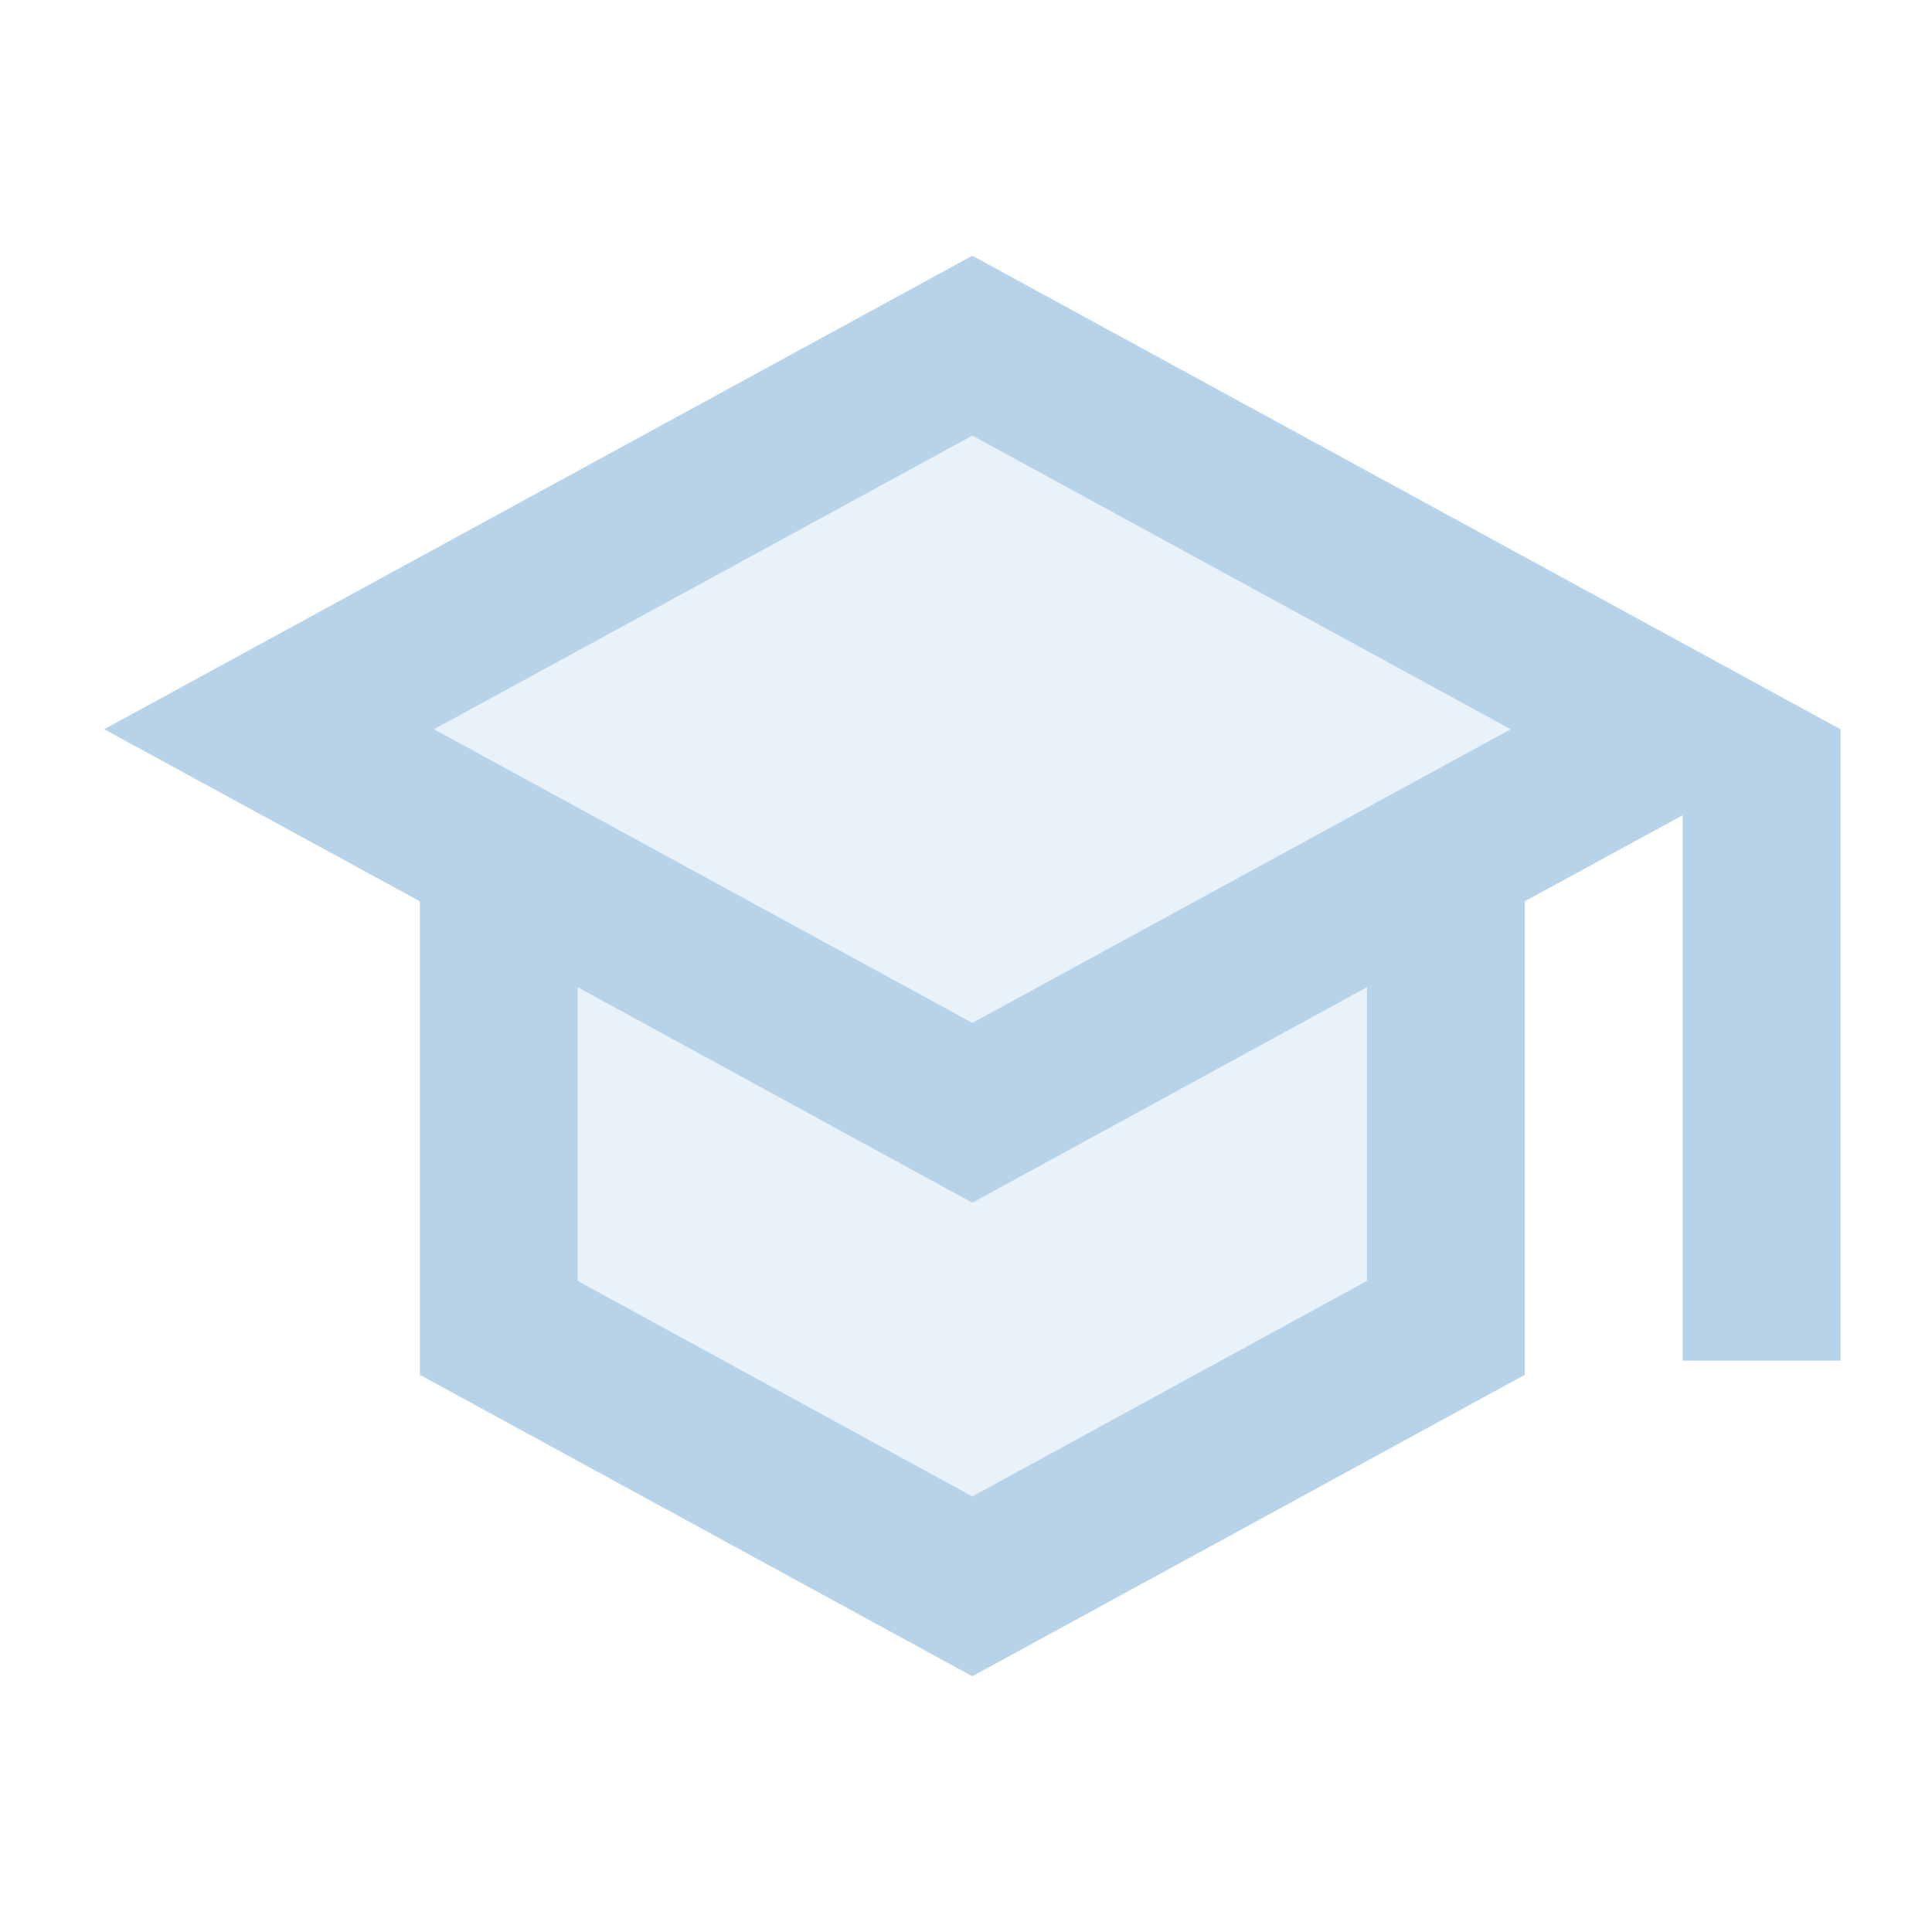 <svg width="51" height="51" viewBox="0 0 51 51" fill="none" xmlns="http://www.w3.org/2000/svg">
<g clip-path="url(#clip0_866_6088)">
<path opacity="0.3" d="M15.249 26.062V33.812L25.665 39.5L36.082 33.812V26.062L25.665 31.75L15.249 26.062ZM11.457 19.25L25.665 27L39.874 19.25L25.665 11.5L11.457 19.25Z" fill="#B7D3EA"/>
<path d="M25.667 6.75L2.75 19.25L11.083 23.792V36.292L25.667 44.25L40.25 36.292V23.792L44.417 21.521V35.917H48.583V19.25L25.667 6.75ZM36.083 33.812L25.667 39.5L15.25 33.812V26.062L25.667 31.75L36.083 26.062V33.812ZM25.667 27L11.458 19.25L25.667 11.5L39.875 19.25L25.667 27Z" fill="#B7D3EA"/>
</g>
<defs>
<clipPath id="clip0_866_6088">
<rect width="50" height="50" fill="white" transform="translate(0.666 0.5)"/>
</clipPath>
</defs>
</svg>
